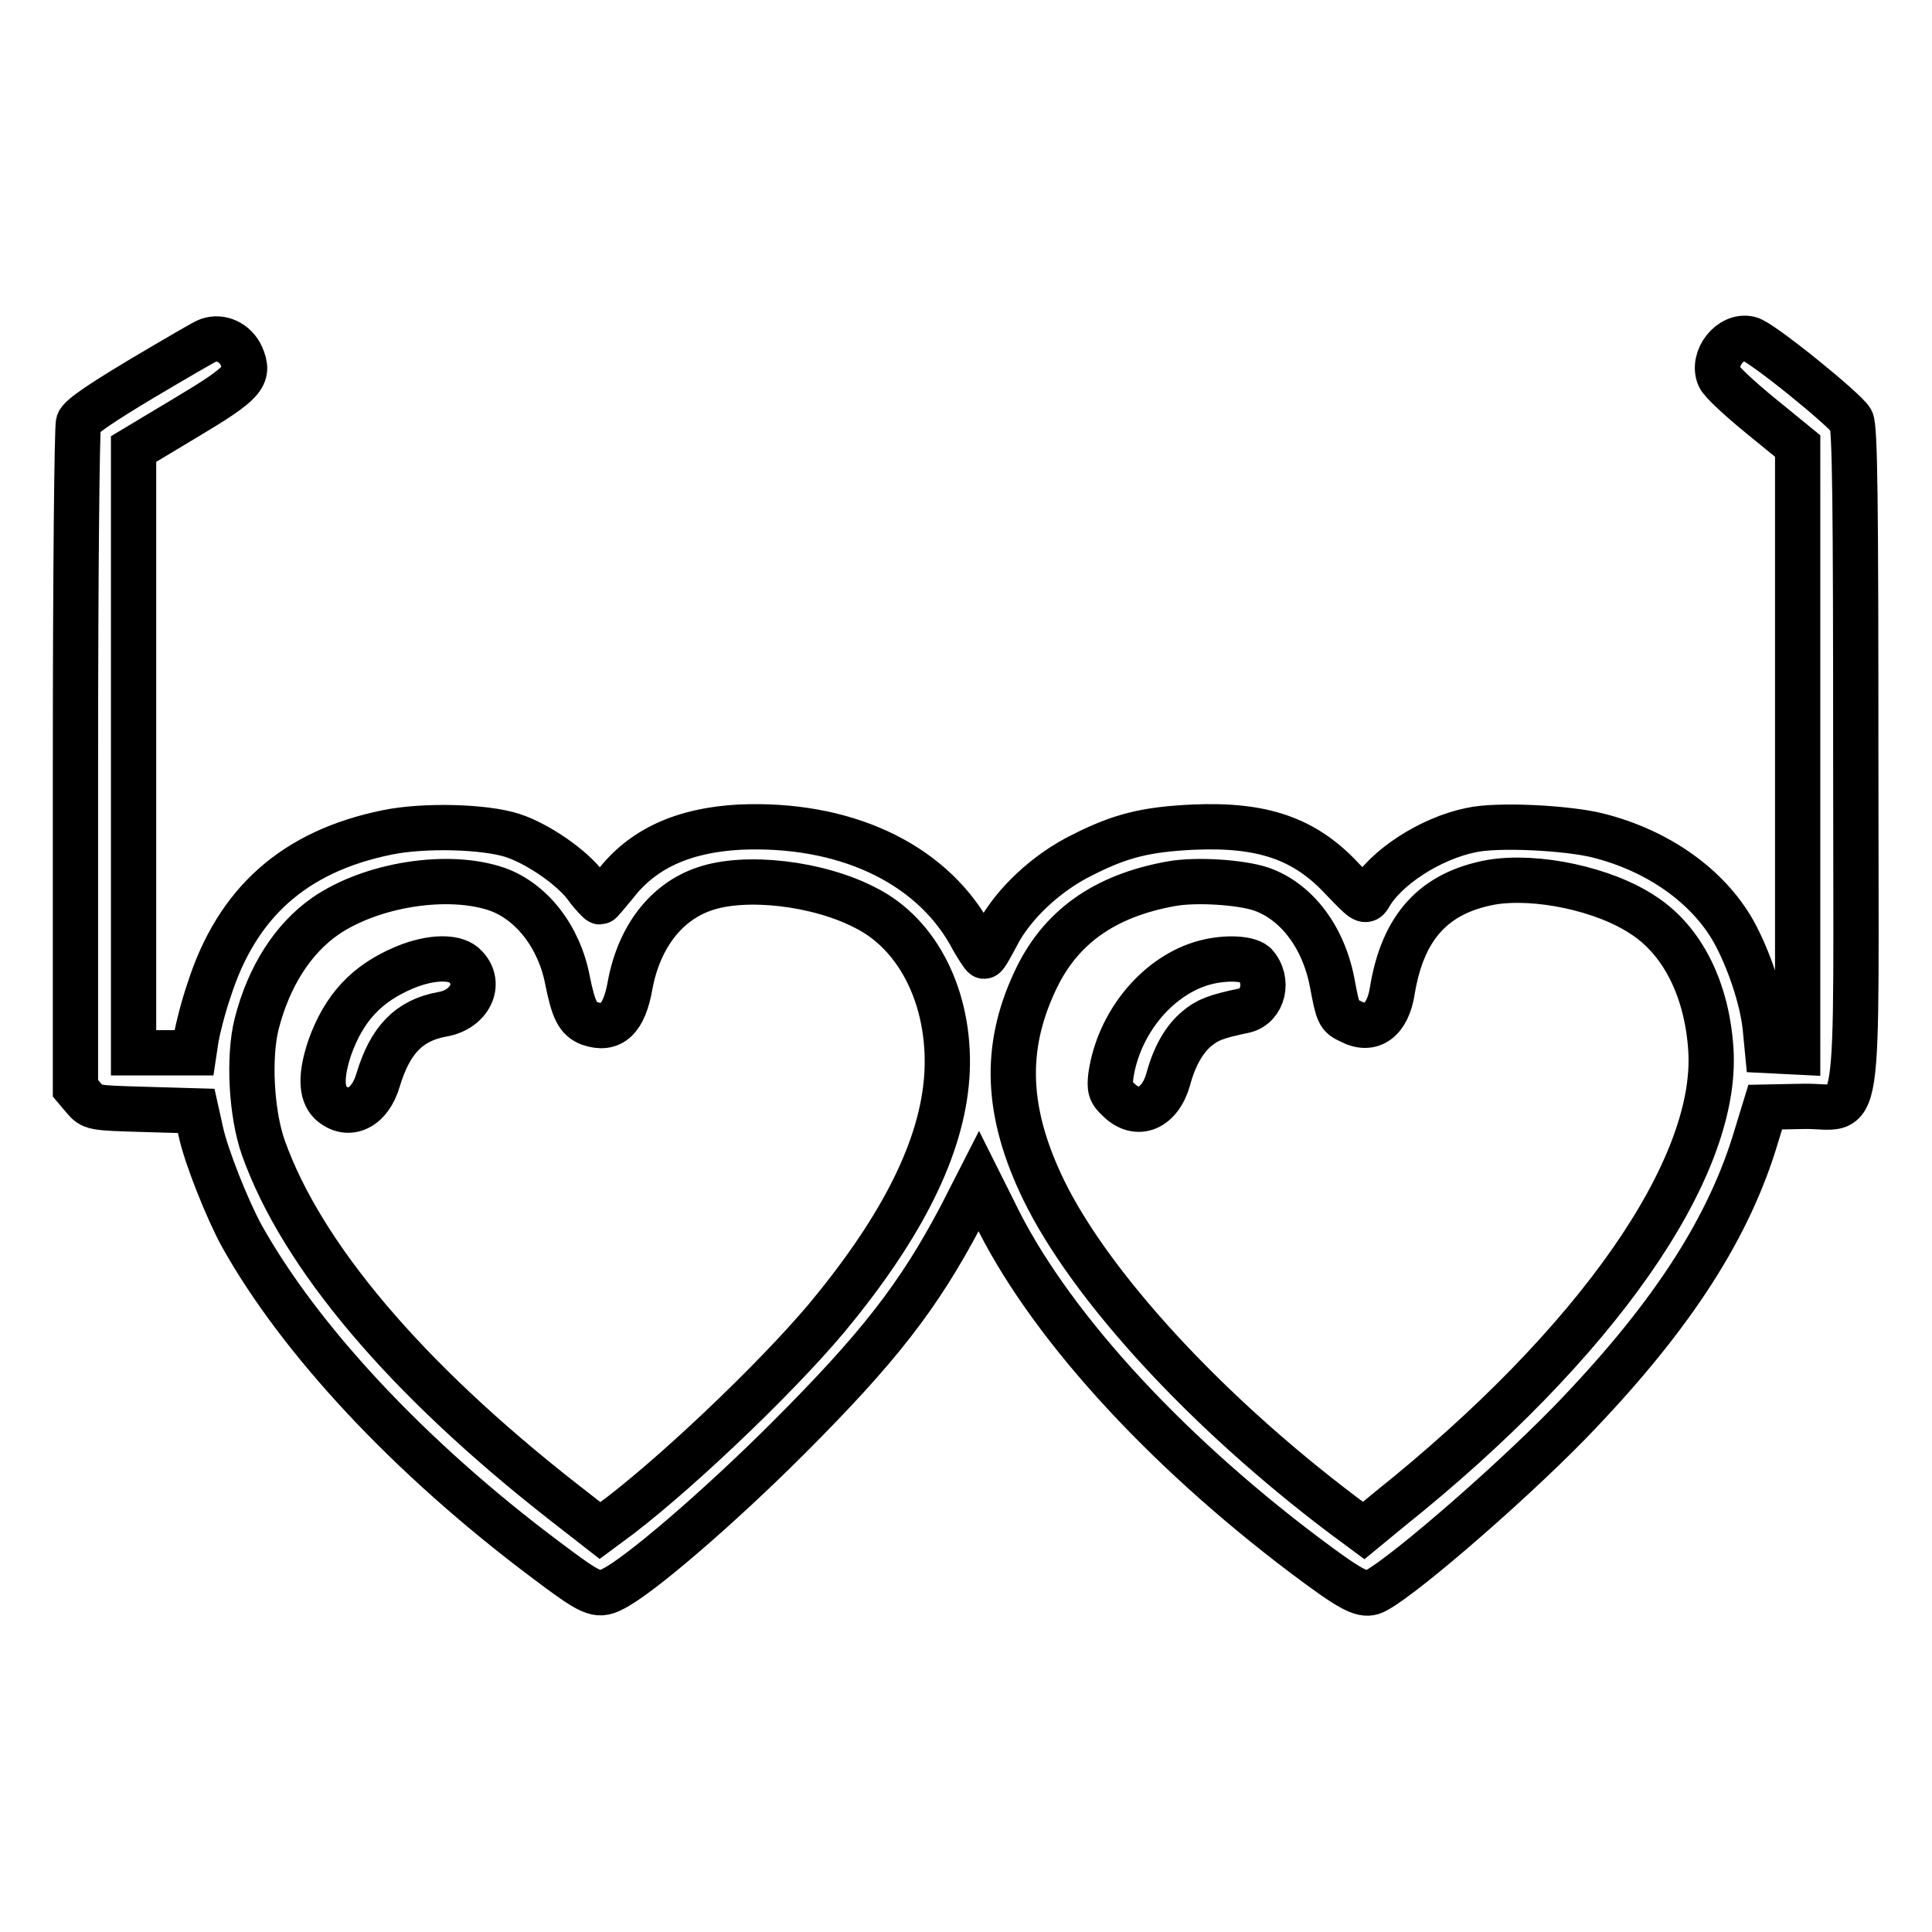 <?xml version="1.0" encoding="utf-8"?>
<!-- Svg Vector Icons : http://www.onlinewebfonts.com/icon -->
<!DOCTYPE svg PUBLIC "-//W3C//DTD SVG 1.1//EN" "http://www.w3.org/Graphics/SVG/1.1/DTD/svg11.dtd">
<svg version="1.1" xmlns="http://www.w3.org/2000/svg" xmlns:xlink="http://www.w3.org/1999/xlink" x="0px" y="0px" viewBox="0 0 256 256" enable-background="new 0 0 256 256" xml:space="preserve">
<g><g><g><path stroke-width="6" fill-opacity="0" stroke="#000000"  d="M27.6,45.1c-0.4,0.1-4.3,2.4-8.7,5c-5.5,3.3-8.2,5.1-8.5,5.9C10.2,56.7,10,76,10,100.7v43.5l1.1,1.3c1.1,1.3,1.2,1.3,8,1.5l6.9,0.2l0.6,2.7c0.7,3.3,3.5,10.3,5.4,13.8c7.7,13.8,22.2,29.4,40.2,42.9c6.1,4.6,6.9,5,8.9,4c3.4-1.6,14.2-10.9,23.3-20c12-12,17.3-18.8,22.9-29.4l2.4-4.7l2,4c6.9,14.4,22.1,31.2,41.2,45.6c6,4.5,7.5,5.3,8.9,4.9c2.7-0.9,17.5-13.6,26.1-22.4c13-13.4,20.7-25,24.5-37l1.5-4.9l5-0.1c7.9-0.2,7,5.5,7-46.2c0-33.7-0.1-43.8-0.6-44.7c-0.8-1.4-12-10.5-13.5-10.8c-2.5-0.6-5,2.6-4,5c0.3,0.7,2.8,3,5.5,5.2l4.9,4v40.1v40.2l-2-0.1l-2-0.1l-0.3-3.1c-0.4-3.8-2.2-9.1-4.2-12.7c-3.4-6-10-10.7-18-12.7c-4-1-13.3-1.5-16.8-0.7c-5.4,1.1-11.4,5-13.5,8.8c-0.5,0.8-0.8,0.5-3.5-2.3c-5-5.4-10.6-7.3-19.8-6.9c-6.2,0.3-9.6,1.1-14.7,3.7c-4.7,2.3-9.2,6.5-11.3,10.6c-0.8,1.5-1.5,2.8-1.7,2.8c-0.1,0-1-1.3-1.9-3c-5.4-9.5-16.8-14.7-30.5-14.1c-7.5,0.4-12.9,2.9-16.5,7.6c-1,1.2-1.9,2.3-2,2.3c-0.1,0-1-0.9-1.8-2c-1.8-2.5-6.4-5.7-9.8-6.8c-3.7-1.2-11.8-1.4-16.6-0.4c-12.3,2.5-19.9,9.3-23.6,20.9c-0.8,2.3-1.5,5.2-1.7,6.3l-0.3,2h-4h-4V99.5v-40l7-4.2c7.7-4.6,8.4-5.5,7.3-8.1C31.2,45.4,29.3,44.5,27.6,45.1z M65.8,117.8c4.6,1.6,8.3,6.3,9.4,12.1c0.8,4,1.4,5.1,2.9,5.7c2.9,1,4.6-0.5,5.4-5.1c1.2-6.4,4.8-11,9.8-12.7c5.4-1.9,15.1-0.8,21.4,2.5c7,3.5,11.2,12,10.8,21.6c-0.4,9.2-5.2,19.4-14.7,31.2c-6.1,7.7-19.9,21-28.6,27.7l-2.7,2l-5-3.9c-20.8-16.3-34.5-32.5-39.6-46.8c-1.6-4.5-2-12-0.9-16.4c1.6-6.3,4.8-11.3,9.1-14.3C49.2,117.2,59.3,115.6,65.8,117.8z M167.1,117.8c4.6,1.6,8.2,6.2,9.4,12.3c0.8,4.3,0.9,4.5,2.4,5.2c2.8,1.5,5-0.1,5.6-4.1c1.4-8.4,5.5-12.9,13.1-14.3c6-1,15,0.9,20.2,4.4c5.2,3.4,8.4,9.9,8.9,17.8c1,15.8-15.2,39-42.6,60.9l-3.4,2.8l-2.7-2c-18.3-13.8-33.5-30.4-39.7-43.1c-5-10.3-5.3-18.8-1.2-27.6c3.3-7.2,9.2-11.4,18.1-13C158.5,116.5,164.4,116.9,167.1,117.8z"/><path stroke-width="6" fill-opacity="0" stroke="#000000"  d="M53.6,128.2c-5,2.1-8,5.3-9.9,10.6c-1.2,3.6-1.2,6,0.1,7.3c2.3,2.1,5.2,0.8,6.3-3c1.6-5.3,4.1-7.9,8.5-8.7c3.6-0.6,5.3-4,3.1-6.3C60.5,126.7,57.2,126.7,53.6,128.2z"/><path stroke-width="6" fill-opacity="0" stroke="#000000"  d="M159.1,127.7c-6,1.9-10.9,8-11.9,14.8c-0.2,1.7-0.1,2.2,1,3.2c2.5,2.5,5.5,1.2,6.6-2.7c0.8-3,2.1-5.3,3.8-6.7c1.3-1.1,2.4-1.6,6.3-2.4c2.5-0.6,3.3-4,1.4-6.1C165.3,126.9,162,126.8,159.1,127.7z"/></g></g></g>
</svg>